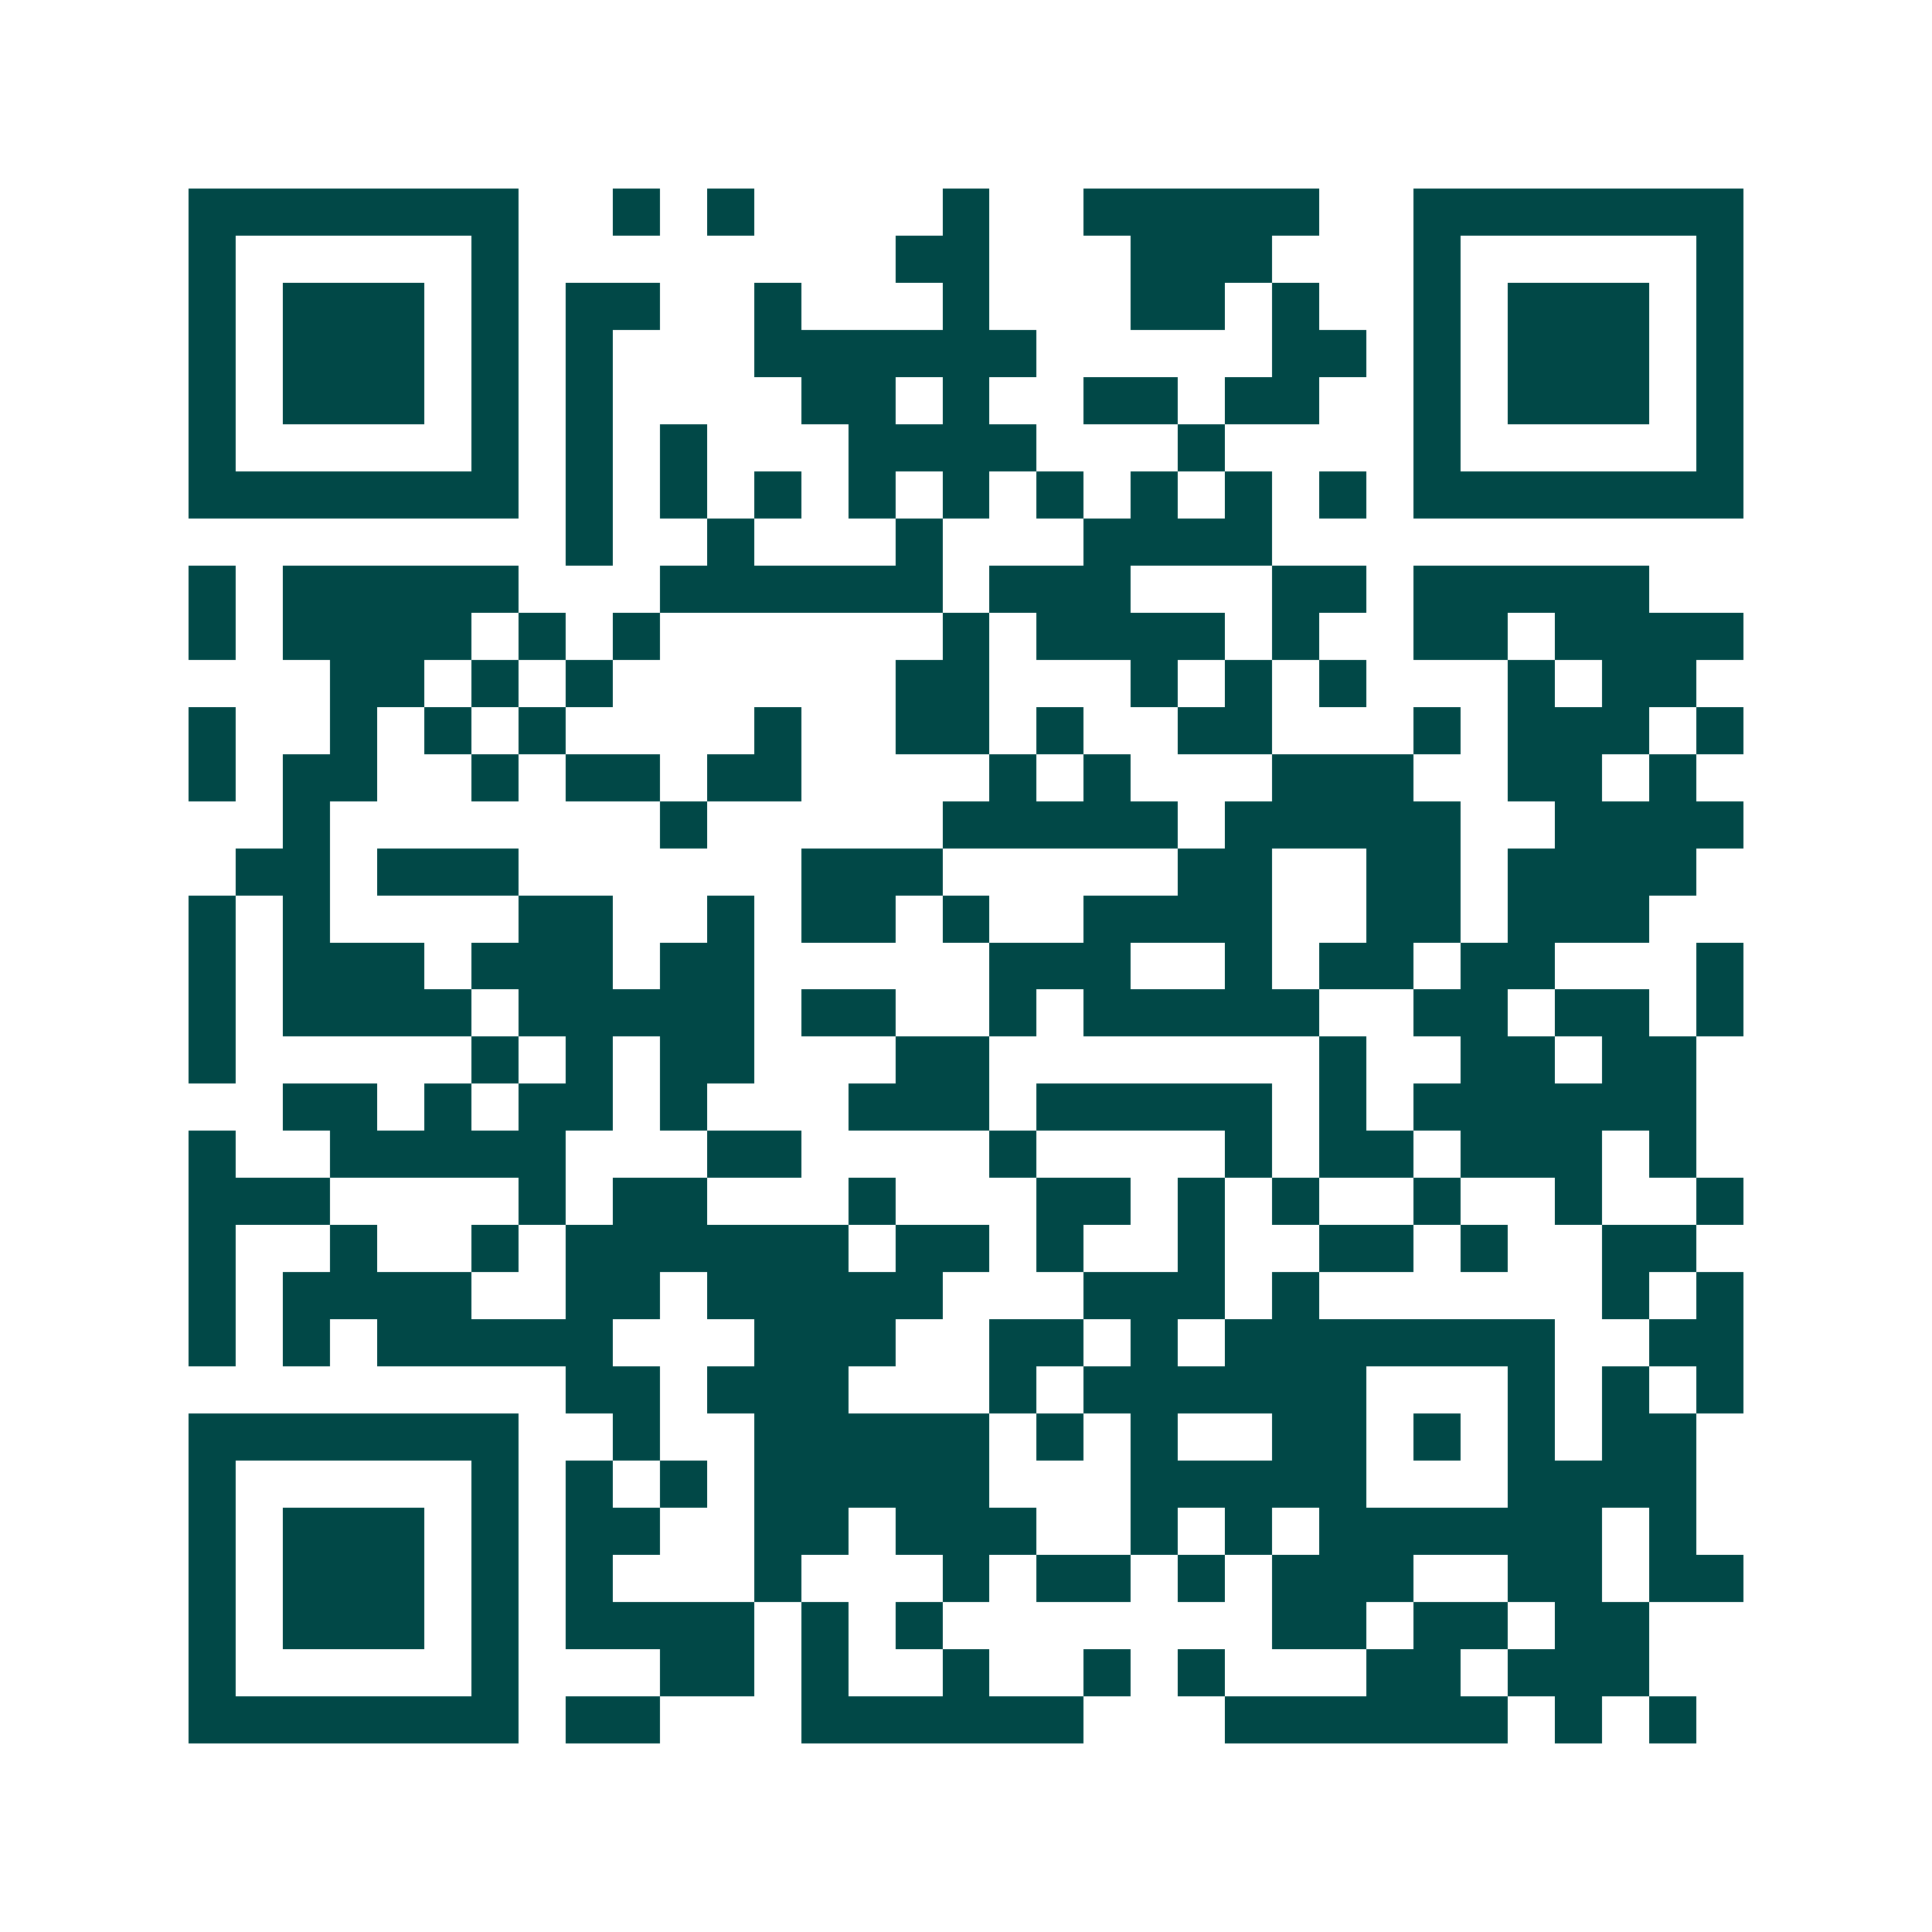 <svg xmlns="http://www.w3.org/2000/svg" width="200" height="200" viewBox="0 0 41 41" shape-rendering="crispEdges"><path fill="#ffffff" d="M0 0h41v41H0z"/><path stroke="#014847" d="M4 4.5h7m2 0h1m1 0h1m4 0h1m2 0h5m2 0h7M4 5.5h1m5 0h1m8 0h2m3 0h3m3 0h1m5 0h1M4 6.5h1m1 0h3m1 0h1m1 0h2m2 0h1m3 0h1m3 0h2m1 0h1m2 0h1m1 0h3m1 0h1M4 7.5h1m1 0h3m1 0h1m1 0h1m3 0h6m5 0h2m1 0h1m1 0h3m1 0h1M4 8.5h1m1 0h3m1 0h1m1 0h1m4 0h2m1 0h1m2 0h2m1 0h2m2 0h1m1 0h3m1 0h1M4 9.5h1m5 0h1m1 0h1m1 0h1m3 0h4m3 0h1m4 0h1m5 0h1M4 10.5h7m1 0h1m1 0h1m1 0h1m1 0h1m1 0h1m1 0h1m1 0h1m1 0h1m1 0h1m1 0h7M12 11.5h1m2 0h1m3 0h1m3 0h4M4 12.5h1m1 0h5m3 0h6m1 0h3m3 0h2m1 0h5M4 13.5h1m1 0h4m1 0h1m1 0h1m6 0h1m1 0h4m1 0h1m2 0h2m1 0h4M7 14.5h2m1 0h1m1 0h1m6 0h2m3 0h1m1 0h1m1 0h1m3 0h1m1 0h2M4 15.5h1m2 0h1m1 0h1m1 0h1m4 0h1m2 0h2m1 0h1m2 0h2m3 0h1m1 0h3m1 0h1M4 16.5h1m1 0h2m2 0h1m1 0h2m1 0h2m4 0h1m1 0h1m3 0h3m2 0h2m1 0h1M6 17.5h1m7 0h1m5 0h5m1 0h5m2 0h4M5 18.5h2m1 0h3m6 0h3m5 0h2m2 0h2m1 0h4M4 19.5h1m1 0h1m4 0h2m2 0h1m1 0h2m1 0h1m2 0h4m2 0h2m1 0h3M4 20.5h1m1 0h3m1 0h3m1 0h2m5 0h3m2 0h1m1 0h2m1 0h2m3 0h1M4 21.5h1m1 0h4m1 0h5m1 0h2m2 0h1m1 0h5m2 0h2m1 0h2m1 0h1M4 22.5h1m5 0h1m1 0h1m1 0h2m3 0h2m7 0h1m2 0h2m1 0h2M6 23.5h2m1 0h1m1 0h2m1 0h1m3 0h3m1 0h5m1 0h1m1 0h6M4 24.5h1m2 0h5m3 0h2m4 0h1m4 0h1m1 0h2m1 0h3m1 0h1M4 25.5h3m4 0h1m1 0h2m3 0h1m3 0h2m1 0h1m1 0h1m2 0h1m2 0h1m2 0h1M4 26.5h1m2 0h1m2 0h1m1 0h6m1 0h2m1 0h1m2 0h1m2 0h2m1 0h1m2 0h2M4 27.5h1m1 0h4m2 0h2m1 0h5m3 0h3m1 0h1m6 0h1m1 0h1M4 28.5h1m1 0h1m1 0h5m3 0h3m2 0h2m1 0h1m1 0h7m2 0h2M12 29.5h2m1 0h3m3 0h1m1 0h6m3 0h1m1 0h1m1 0h1M4 30.5h7m2 0h1m2 0h5m1 0h1m1 0h1m2 0h2m1 0h1m1 0h1m1 0h2M4 31.5h1m5 0h1m1 0h1m1 0h1m1 0h5m3 0h5m3 0h4M4 32.5h1m1 0h3m1 0h1m1 0h2m2 0h2m1 0h3m2 0h1m1 0h1m1 0h6m1 0h1M4 33.5h1m1 0h3m1 0h1m1 0h1m3 0h1m3 0h1m1 0h2m1 0h1m1 0h3m2 0h2m1 0h2M4 34.5h1m1 0h3m1 0h1m1 0h4m1 0h1m1 0h1m7 0h2m1 0h2m1 0h2M4 35.5h1m5 0h1m3 0h2m1 0h1m2 0h1m2 0h1m1 0h1m3 0h2m1 0h3M4 36.5h7m1 0h2m3 0h6m3 0h6m1 0h1m1 0h1"/></svg>
